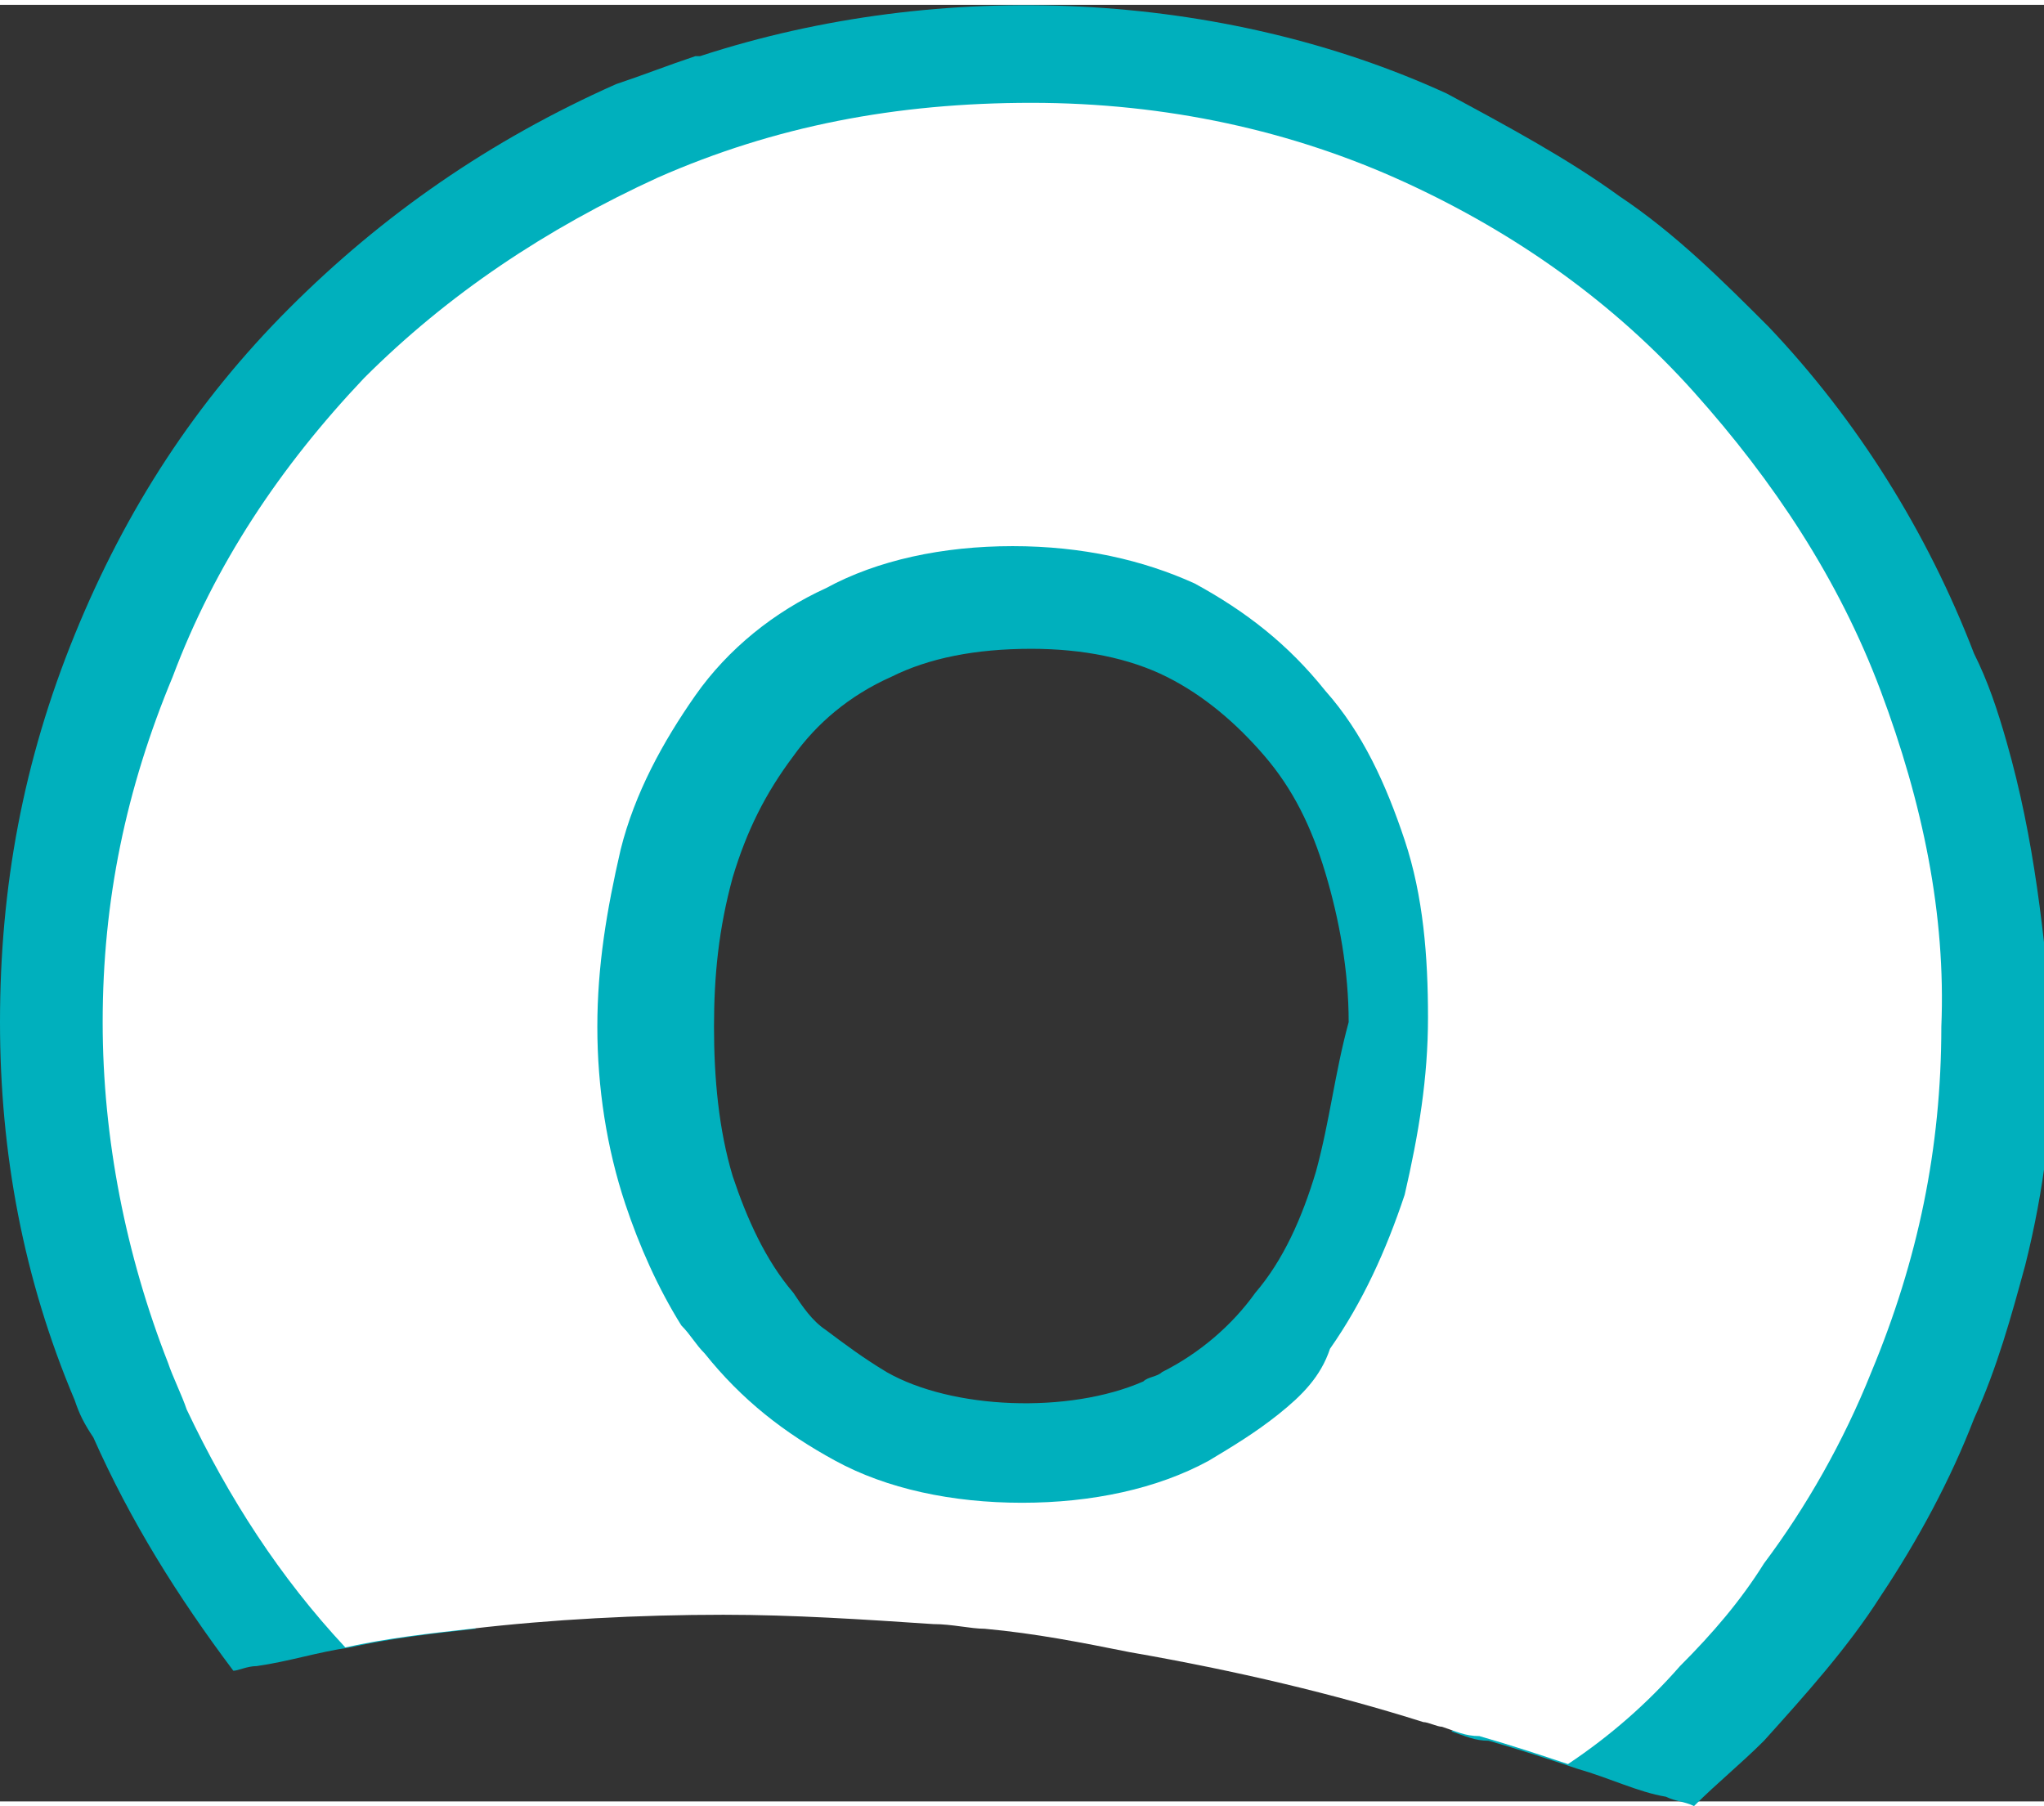 <!-- Generator: Adobe Illustrator 25.2.1, SVG Export Plug-In  --><svg xmlns="http://www.w3.org/2000/svg" xmlns:xlink="http://www.w3.org/1999/xlink" version="1.1" x="0px" y="0px" width="43px" height="38px" viewBox="0 0 43.8 38.5" style="overflow:visible;enable-background:new 0 0 43.8 38.5;" xml:space="preserve" aria-hidden="true">
<rect x="0" y="0" width="43.8" height="38.5" fill="#333333" stroke="none"/>
<style type="text/css">
	.st0-633daa2c5e531{fill:#00B0BD;}
	.st1-633daa2c5e531{fill:#FFFFFF;}
</style>
<defs><linearGradient class="cerosgradient" data-cerosgradient="true" id="CerosGradient_id8d5457bda" gradientUnits="userSpaceOnUse" x1="50%" y1="100%" x2="50%" y2="0%"><stop offset="0%" stop-color="#d1d1d1"/><stop offset="100%" stop-color="#d1d1d1"/></linearGradient><linearGradient/>
</defs>
<g>
	<path class="st0-633daa2c5e531" d="M32.3,17.3c-0.4-1.5-1.1-2.8-2.1-4c-0.9-1.2-2.1-2.1-3.5-2.8c-2.9-1.4-7.1-1.4-9.9,0c-1.4,0.7-2.6,1.7-3.5,3   c-0.9,1.2-1.5,2.5-2,4c-0.4,1.4-0.6,2.9-0.6,4.3c0,1.5,0.2,3,0.6,4.4c0.2,0.8,0.5,1.5,0.9,2.2c0.3,0.6,0.7,1.2,1.1,1.8   c0.9,1.2,2.1,2.2,3.5,2.9c1.4,0.7,3.1,1.1,5,1.1c1.9,0,3.6-0.4,5-1.1c1.1-0.6,2-1.3,2.8-2.2c0.2-0.2,0.5-0.5,0.7-0.8   c0.9-1.2,1.5-2.5,1.9-4c0.4-1.4,0.6-2.9,0.6-4.4C33,20.3,32.8,18.8,32.3,17.3z M28.2,25c-0.3,1-0.7,1.9-1.3,2.6   c-0.5,0.7-1.2,1.3-2,1.7c-0.1,0.1-0.3,0.1-0.4,0.2c-1.6,0.7-4.1,0.6-5.5-0.2c-0.5-0.3-0.9-0.6-1.3-0.9c-0.3-0.2-0.5-0.5-0.7-0.8   c-0.6-0.7-1-1.6-1.3-2.5c-0.3-1-0.4-2.1-0.4-3.2c0-1.1,0.1-2.1,0.4-3.2c0.3-1,0.7-1.8,1.3-2.6c0.5-0.7,1.2-1.3,2.1-1.7   c0.8-0.4,1.8-0.6,3-0.6c1.1,0,2.1,0.2,2.9,0.6c0.8,0.4,1.5,1,2.1,1.7c0.6,0.7,1,1.5,1.3,2.5c0.3,1,0.5,2.1,0.5,3.2   C28.6,22.9,28.5,23.9,28.2,25z M32.3,17.3c-0.4-1.5-1.1-2.8-2.1-4c-0.9-1.2-2.1-2.1-3.5-2.8c-2.9-1.4-7.1-1.4-9.9,0   c-1.4,0.7-2.6,1.7-3.5,3c-0.9,1.2-1.5,2.5-2,4c-0.4,1.4-0.6,2.9-0.6,4.3c0,1.5,0.2,3,0.6,4.4c0.2,0.8,0.5,1.5,0.9,2.2   c0.3,0.6,0.7,1.2,1.1,1.8c0.9,1.2,2.1,2.2,3.5,2.9c1.4,0.7,3.1,1.1,5,1.1c1.9,0,3.6-0.4,5-1.1c1.1-0.6,2-1.3,2.8-2.2   c0.2-0.2,0.5-0.5,0.7-0.8c0.9-1.2,1.5-2.5,1.9-4c0.4-1.4,0.6-2.9,0.6-4.4C33,20.3,32.8,18.8,32.3,17.3z M28.2,25   c-0.3,1-0.7,1.9-1.3,2.6c-0.5,0.7-1.2,1.3-2,1.7c-0.1,0.1-0.3,0.1-0.4,0.2c-1.6,0.7-4.1,0.6-5.5-0.2c-0.5-0.3-0.9-0.6-1.3-0.9   c-0.3-0.2-0.5-0.5-0.7-0.8c-0.6-0.7-1-1.6-1.3-2.5c-0.3-1-0.4-2.1-0.4-3.2c0-1.1,0.1-2.1,0.4-3.2c0.3-1,0.7-1.8,1.3-2.6   c0.5-0.7,1.2-1.3,2.1-1.7c0.8-0.4,1.8-0.6,3-0.6c1.1,0,2.1,0.2,2.9,0.6c0.8,0.4,1.5,1,2.1,1.7c0.6,0.7,1,1.5,1.3,2.5   c0.3,1,0.5,2.1,0.5,3.2C28.6,22.9,28.5,23.9,28.2,25z M32.3,17.3c-0.4-1.5-1.1-2.8-2.1-4c-0.9-1.2-2.1-2.1-3.5-2.8   c-2.9-1.4-7.1-1.4-9.9,0c-1.4,0.7-2.6,1.7-3.5,3c-0.9,1.2-1.5,2.5-2,4c-0.4,1.4-0.6,2.9-0.6,4.3c0,1.5,0.2,3,0.6,4.4   c0.2,0.8,0.5,1.5,0.9,2.2c0.3,0.6,0.7,1.2,1.1,1.8c0.9,1.2,2.1,2.2,3.5,2.9c1.4,0.7,3.1,1.1,5,1.1c1.9,0,3.6-0.4,5-1.1   c1.1-0.6,2-1.3,2.8-2.2c0.2-0.2,0.5-0.5,0.7-0.8c0.9-1.2,1.5-2.5,1.9-4c0.4-1.4,0.6-2.9,0.6-4.4C33,20.3,32.8,18.8,32.3,17.3z    M28.2,25c-0.3,1-0.7,1.9-1.3,2.6c-0.5,0.7-1.2,1.3-2,1.7c-0.1,0.1-0.3,0.1-0.4,0.2c-1.6,0.7-4.1,0.6-5.5-0.2   c-0.5-0.3-0.9-0.6-1.3-0.9c-0.3-0.2-0.5-0.5-0.7-0.8c-0.6-0.7-1-1.6-1.3-2.5c-0.3-1-0.4-2.1-0.4-3.2c0-1.1,0.1-2.1,0.4-3.2   c0.3-1,0.7-1.8,1.3-2.6c0.5-0.7,1.2-1.3,2.1-1.7c0.8-0.4,1.8-0.6,3-0.6c1.1,0,2.1,0.2,2.9,0.6c0.8,0.4,1.5,1,2.1,1.7   c0.6,0.7,1,1.5,1.3,2.5c0.3,1,0.5,2.1,0.5,3.2C28.6,22.9,28.5,23.9,28.2,25z M32.3,17.3c-0.4-1.5-1.1-2.8-2.1-4   c-0.9-1.2-2.1-2.1-3.5-2.8c-2.9-1.4-7.1-1.4-9.9,0c-1.4,0.7-2.6,1.7-3.5,3c-0.9,1.2-1.5,2.5-2,4c-0.4,1.4-0.6,2.9-0.6,4.3   c0,1.5,0.2,3,0.6,4.4c0.2,0.8,0.5,1.5,0.9,2.2c0.3,0.6,0.7,1.2,1.1,1.8c0.9,1.2,2.1,2.2,3.5,2.9c1.4,0.7,3.1,1.1,5,1.1   c1.9,0,3.6-0.4,5-1.1c1.1-0.6,2-1.3,2.8-2.2c0.2-0.2,0.5-0.5,0.7-0.8c0.9-1.2,1.5-2.5,1.9-4c0.4-1.4,0.6-2.9,0.6-4.4   C33,20.3,32.8,18.8,32.3,17.3z M28.2,25c-0.3,1-0.7,1.9-1.3,2.6c-0.5,0.7-1.2,1.3-2,1.7c-0.1,0.1-0.3,0.1-0.4,0.2   c-1.6,0.7-4.1,0.6-5.5-0.2c-0.5-0.3-0.9-0.6-1.3-0.9c-0.3-0.2-0.5-0.5-0.7-0.8c-0.6-0.7-1-1.6-1.3-2.5c-0.3-1-0.4-2.1-0.4-3.2   c0-1.1,0.1-2.1,0.4-3.2c0.3-1,0.7-1.8,1.3-2.6c0.5-0.7,1.2-1.3,2.1-1.7c0.8-0.4,1.8-0.6,3-0.6c1.1,0,2.1,0.2,2.9,0.6   c0.8,0.4,1.5,1,2.1,1.7c0.6,0.7,1,1.5,1.3,2.5c0.3,1,0.5,2.1,0.5,3.2C28.6,22.9,28.5,23.9,28.2,25z M32.3,17.3   c-0.4-1.5-1.1-2.8-2.1-4c-0.9-1.2-2.1-2.1-3.5-2.8c-2.9-1.4-7.1-1.4-9.9,0c-1.4,0.7-2.6,1.7-3.5,3c-0.9,1.2-1.5,2.5-2,4   c-0.4,1.4-0.6,2.9-0.6,4.3c0,1.5,0.2,3,0.6,4.4c0.2,0.8,0.5,1.5,0.9,2.2c0.3,0.6,0.7,1.2,1.1,1.8c0.9,1.2,2.1,2.2,3.5,2.9   c1.4,0.7,3.1,1.1,5,1.1c1.9,0,3.6-0.4,5-1.1c1.1-0.6,2-1.3,2.8-2.2c0.2-0.2,0.5-0.5,0.7-0.8c0.9-1.2,1.5-2.5,1.9-4   c0.4-1.4,0.6-2.9,0.6-4.4C33,20.3,32.8,18.8,32.3,17.3z M28.2,25c-0.3,1-0.7,1.9-1.3,2.6c-0.5,0.7-1.2,1.3-2,1.7   c-0.1,0.1-0.3,0.1-0.4,0.2c-1.6,0.7-4.1,0.6-5.5-0.2c-0.5-0.3-0.9-0.6-1.3-0.9c-0.3-0.2-0.5-0.5-0.7-0.8c-0.6-0.7-1-1.6-1.3-2.5   c-0.3-1-0.4-2.1-0.4-3.2c0-1.1,0.1-2.1,0.4-3.2c0.3-1,0.7-1.8,1.3-2.6c0.5-0.7,1.2-1.3,2.1-1.7c0.8-0.4,1.8-0.6,3-0.6   c1.1,0,2.1,0.2,2.9,0.6c0.8,0.4,1.5,1,2.1,1.7c0.6,0.7,1,1.5,1.3,2.5c0.3,1,0.5,2.1,0.5,3.2C28.6,22.9,28.5,23.9,28.2,25z    M32.3,17.3c-0.4-1.5-1.1-2.8-2.1-4c-0.9-1.2-2.1-2.1-3.5-2.8c-2.9-1.4-7.1-1.4-9.9,0c-1.4,0.7-2.6,1.7-3.5,3c-0.9,1.2-1.5,2.5-2,4   c-0.4,1.4-0.6,2.9-0.6,4.3c0,1.5,0.2,3,0.6,4.4c0.2,0.8,0.5,1.5,0.9,2.2c0.3,0.6,0.7,1.2,1.1,1.8c0.9,1.2,2.1,2.2,3.5,2.9   c1.4,0.7,3.1,1.1,5,1.1c1.9,0,3.6-0.4,5-1.1c1.1-0.6,2-1.3,2.8-2.2c0.2-0.2,0.5-0.5,0.7-0.8c0.9-1.2,1.5-2.5,1.9-4   c0.4-1.4,0.6-2.9,0.6-4.4C33,20.3,32.8,18.8,32.3,17.3z M28.2,25c-0.3,1-0.7,1.9-1.3,2.6c-0.5,0.7-1.2,1.3-2,1.7   c-0.1,0.1-0.3,0.1-0.4,0.2c-1.6,0.7-4.1,0.6-5.5-0.2c-0.5-0.3-0.9-0.6-1.3-0.9c-0.3-0.2-0.5-0.5-0.7-0.8c-0.6-0.7-1-1.6-1.3-2.5   c-0.3-1-0.4-2.1-0.4-3.2c0-1.1,0.1-2.1,0.4-3.2c0.3-1,0.7-1.8,1.3-2.6c0.5-0.7,1.2-1.3,2.1-1.7c0.8-0.4,1.8-0.6,3-0.6   c1.1,0,2.1,0.2,2.9,0.6c0.8,0.4,1.5,1,2.1,1.7c0.6,0.7,1,1.5,1.3,2.5c0.3,1,0.5,2.1,0.5,3.2C28.6,22.9,28.5,23.9,28.2,25z    M32.3,17.3c-0.4-1.5-1.1-2.8-2.1-4c-0.9-1.2-2.1-2.1-3.5-2.8c-2.9-1.4-7.1-1.4-9.9,0c-1.4,0.7-2.6,1.7-3.5,3c-0.9,1.2-1.5,2.5-2,4   c-0.4,1.4-0.6,2.9-0.6,4.3c0,1.5,0.2,3,0.6,4.4c0.2,0.8,0.5,1.5,0.9,2.2c0.3,0.6,0.7,1.2,1.1,1.8c0.9,1.2,2.1,2.2,3.5,2.9   c1.4,0.7,3.1,1.1,5,1.1c1.9,0,3.6-0.4,5-1.1c1.1-0.6,2-1.3,2.8-2.2c0.2-0.2,0.5-0.5,0.7-0.8c0.9-1.2,1.5-2.5,1.9-4   c0.4-1.4,0.6-2.9,0.6-4.4C33,20.3,32.8,18.8,32.3,17.3z M28.2,25c-0.3,1-0.7,1.9-1.3,2.6c-0.5,0.7-1.2,1.3-2,1.7   c-0.1,0.1-0.3,0.1-0.4,0.2c-1.6,0.7-4.1,0.6-5.5-0.2c-0.5-0.3-0.9-0.6-1.3-0.9c-0.3-0.2-0.5-0.5-0.7-0.8c-0.6-0.7-1-1.6-1.3-2.5   c-0.3-1-0.4-2.1-0.4-3.2c0-1.1,0.1-2.1,0.4-3.2c0.3-1,0.7-1.8,1.3-2.6c0.5-0.7,1.2-1.3,2.1-1.7c0.8-0.4,1.8-0.6,3-0.6   c1.1,0,2.1,0.2,2.9,0.6c0.8,0.4,1.5,1,2.1,1.7c0.6,0.7,1,1.5,1.3,2.5c0.3,1,0.5,2.1,0.5,3.2C28.6,22.9,28.5,23.9,28.2,25z    M32.3,17.3c-0.4-1.5-1.1-2.8-2.1-4c-0.9-1.2-2.1-2.1-3.5-2.8c-2.9-1.4-7.1-1.4-9.9,0c-1.4,0.7-2.6,1.7-3.5,3c-0.9,1.2-1.5,2.5-2,4   c-0.4,1.4-0.6,2.9-0.6,4.3c0,1.5,0.2,3,0.6,4.4c0.2,0.8,0.5,1.5,0.9,2.2c0.3,0.6,0.7,1.2,1.1,1.8c0.9,1.2,2.1,2.2,3.5,2.9   c1.4,0.7,3.1,1.1,5,1.1c1.9,0,3.6-0.4,5-1.1c1.1-0.6,2-1.3,2.8-2.2c0.2-0.2,0.5-0.5,0.7-0.8c0.9-1.2,1.5-2.5,1.9-4   c0.4-1.4,0.6-2.9,0.6-4.4C33,20.3,32.8,18.8,32.3,17.3z M28.2,25c-0.3,1-0.7,1.9-1.3,2.6c-0.5,0.7-1.2,1.3-2,1.7   c-0.1,0.1-0.3,0.1-0.4,0.2c-1.6,0.7-4.1,0.6-5.5-0.2c-0.5-0.3-0.9-0.6-1.3-0.9c-0.3-0.2-0.5-0.5-0.7-0.8c-0.6-0.7-1-1.6-1.3-2.5   c-0.3-1-0.4-2.1-0.4-3.2c0-1.1,0.1-2.1,0.4-3.2c0.3-1,0.7-1.8,1.3-2.6c0.5-0.7,1.2-1.3,2.1-1.7c0.8-0.4,1.8-0.6,3-0.6   c1.1,0,2.1,0.2,2.9,0.6c0.8,0.4,1.5,1,2.1,1.7c0.6,0.7,1,1.5,1.3,2.5c0.3,1,0.5,2.1,0.5,3.2C28.6,22.9,28.5,23.9,28.2,25z M43,15.8   c-0.2-0.7-0.4-1.3-0.7-1.9c-1-2.6-2.5-5-4.4-7c-1-1-2-2-3.2-2.8l0,0c-1.1-0.8-2.4-1.5-3.7-2.2c-4.8-2.2-10.8-2.5-16-0.8   c0,0,0,0,0,0c0,0,0,0,0,0h-0.1c-0.6,0.2-1.1,0.4-1.7,0.6c-2.7,1.2-5,2.8-7,4.8c-2,2-3.5,4.3-4.6,7C0.5,16.2,0,18.9,0,21.8   c0,2.8,0.5,5.5,1.6,8.1c0.1,0.3,0.2,0.5,0.4,0.8v0c0.8,1.8,1.8,3.4,3,5h0c0.1,0,0.3-0.1,0.5-0.1c0.7-0.1,1.3-0.3,2-0.4c0,0,0,0,0,0   c0.9-0.2,1.8-0.3,2.7-0.4c-0.3-0.3-0.6-0.6-0.9-0.9c-1.2-1.3-2.2-2.8-3-4.4c-0.2-0.4-0.4-0.8-0.6-1.2c-0.8-2.1-1.3-4.3-1.3-6.5   c0-2.3,0.4-4.5,1.3-6.6c0.9-2.1,2.1-4,3.7-5.6C10.9,8,12.8,6.7,15,5.8c2.1-1,4.5-1.4,7.1-1.4c2.6,0,5,0.5,7.1,1.5   c2.1,1,4,2.3,5.5,4c1.5,1.7,2.7,3.6,3.6,5.7c0.8,2.1,1.2,4.3,1.2,6.5c0,2.3-0.4,4.5-1.3,6.5c-0.6,1.5-1.5,3-2.5,4.3   c-0.3,0.4-0.7,0.9-1.1,1.3c-1,1.1-2.2,2-3.5,2.8c0.3,0.1,0.5,0.2,0.8,0.2c0.7,0.2,1.3,0.4,1.9,0.6c0.7,0.2,1.3,0.5,1.9,0.6   c0.2,0.1,0.4,0.1,0.6,0.2c0.5-0.5,1-0.9,1.5-1.4c0.9-1,1.8-2,2.5-3.1c0.8-1.2,1.5-2.5,2-3.8c0.5-1.1,0.8-2.2,1.1-3.3   c0.4-1.6,0.6-3.2,0.6-4.9C43.8,19.9,43.6,17.9,43,15.8z M32.3,17.3c-0.4-1.5-1.1-2.8-2.1-4c-0.9-1.2-2.1-2.1-3.5-2.8   c-2.9-1.4-7.1-1.4-9.9,0c-1.4,0.7-2.6,1.7-3.5,3c-0.9,1.2-1.5,2.5-2,4c-0.4,1.4-0.6,2.9-0.6,4.3c0,1.5,0.2,3,0.6,4.4   c0.2,0.8,0.5,1.5,0.9,2.2c0.3,0.6,0.7,1.2,1.1,1.8c0.9,1.2,2.1,2.2,3.5,2.9c1.4,0.7,3.1,1.1,5,1.1c1.9,0,3.6-0.4,5-1.1   c1.1-0.6,2-1.3,2.8-2.2c0.2-0.2,0.5-0.5,0.7-0.8c0.9-1.2,1.5-2.5,1.9-4c0.4-1.4,0.6-2.9,0.6-4.4C33,20.3,32.8,18.8,32.3,17.3z    M28.2,25c-0.3,1-0.7,1.9-1.3,2.6c-0.5,0.7-1.2,1.3-2,1.7c-0.1,0.1-0.3,0.1-0.4,0.2c-1.6,0.7-4.1,0.6-5.5-0.2   c-0.5-0.3-0.9-0.6-1.3-0.9c-0.3-0.2-0.5-0.5-0.7-0.8c-0.6-0.7-1-1.6-1.3-2.5c-0.3-1-0.4-2.1-0.4-3.2c0-1.1,0.1-2.1,0.4-3.2   c0.3-1,0.7-1.8,1.3-2.6c0.5-0.7,1.2-1.3,2.1-1.7c0.8-0.4,1.8-0.6,3-0.6c1.1,0,2.1,0.2,2.9,0.6c0.8,0.4,1.5,1,2.1,1.7   c0.6,0.7,1,1.5,1.3,2.5c0.3,1,0.5,2.1,0.5,3.2C28.6,22.9,28.5,23.9,28.2,25z M32.3,17.3c-0.4-1.5-1.1-2.8-2.1-4   c-0.9-1.2-2.1-2.1-3.5-2.8c-2.9-1.4-7.1-1.4-9.9,0c-1.4,0.7-2.6,1.7-3.5,3c-0.9,1.2-1.5,2.5-2,4c-0.4,1.4-0.6,2.9-0.6,4.3   c0,1.5,0.2,3,0.6,4.4c0.2,0.8,0.5,1.5,0.9,2.2c0.3,0.6,0.7,1.2,1.1,1.8c0.9,1.2,2.1,2.2,3.5,2.9c1.4,0.7,3.1,1.1,5,1.1   c1.9,0,3.6-0.4,5-1.1c1.1-0.6,2-1.3,2.8-2.2c0.2-0.2,0.5-0.5,0.7-0.8c0.9-1.2,1.5-2.5,1.9-4c0.4-1.4,0.6-2.9,0.6-4.4   C33,20.3,32.8,18.8,32.3,17.3z M28.2,25c-0.3,1-0.7,1.9-1.3,2.6c-0.5,0.7-1.2,1.3-2,1.7c-0.1,0.1-0.3,0.1-0.4,0.2   c-1.6,0.7-4.1,0.6-5.5-0.2c-0.5-0.3-0.9-0.6-1.3-0.9c-0.3-0.2-0.5-0.5-0.7-0.8c-0.6-0.7-1-1.6-1.3-2.5c-0.3-1-0.4-2.1-0.4-3.2   c0-1.1,0.1-2.1,0.4-3.2c0.3-1,0.7-1.8,1.3-2.6c0.5-0.7,1.2-1.3,2.1-1.7c0.8-0.4,1.8-0.6,3-0.6c1.1,0,2.1,0.2,2.9,0.6   c0.8,0.4,1.5,1,2.1,1.7c0.6,0.7,1,1.5,1.3,2.5c0.3,1,0.5,2.1,0.5,3.2C28.6,22.9,28.5,23.9,28.2,25z M32.3,17.3   c-0.4-1.5-1.1-2.8-2.1-4c-0.9-1.2-2.1-2.1-3.5-2.8c-2.9-1.4-7.1-1.4-9.9,0c-1.4,0.7-2.6,1.7-3.5,3c-0.9,1.2-1.5,2.5-2,4   c-0.4,1.4-0.6,2.9-0.6,4.3c0,1.5,0.2,3,0.6,4.4c0.2,0.8,0.5,1.5,0.9,2.2c0.3,0.6,0.7,1.2,1.1,1.8c0.9,1.2,2.1,2.2,3.5,2.9   c1.4,0.7,3.1,1.1,5,1.1c1.9,0,3.6-0.4,5-1.1c1.1-0.6,2-1.3,2.8-2.2c0.2-0.2,0.5-0.5,0.7-0.8c0.9-1.2,1.5-2.5,1.9-4   c0.4-1.4,0.6-2.9,0.6-4.4C33,20.3,32.8,18.8,32.3,17.3z M28.2,25c-0.3,1-0.7,1.9-1.3,2.6c-0.5,0.7-1.2,1.3-2,1.7   c-0.1,0.1-0.3,0.1-0.4,0.2c-1.6,0.7-4.1,0.6-5.5-0.2c-0.5-0.3-0.9-0.6-1.3-0.9c-0.3-0.2-0.5-0.5-0.7-0.8c-0.6-0.7-1-1.6-1.3-2.5   c-0.3-1-0.4-2.1-0.4-3.2c0-1.1,0.1-2.1,0.4-3.2c0.3-1,0.7-1.8,1.3-2.6c0.5-0.7,1.2-1.3,2.1-1.7c0.8-0.4,1.8-0.6,3-0.6   c1.1,0,2.1,0.2,2.9,0.6c0.8,0.4,1.5,1,2.1,1.7c0.6,0.7,1,1.5,1.3,2.5c0.3,1,0.5,2.1,0.5,3.2C28.6,22.9,28.5,23.9,28.2,25z    M32.3,17.3c-0.4-1.5-1.1-2.8-2.1-4c-0.9-1.2-2.1-2.1-3.5-2.8c-2.9-1.4-7.1-1.4-9.9,0c-1.4,0.7-2.6,1.7-3.5,3c-0.9,1.2-1.5,2.5-2,4   c-0.4,1.4-0.6,2.9-0.6,4.3c0,1.5,0.2,3,0.6,4.4c0.2,0.8,0.5,1.5,0.9,2.2c0.3,0.6,0.7,1.2,1.1,1.8c0.9,1.2,2.1,2.2,3.5,2.9   c1.4,0.7,3.1,1.1,5,1.1c1.9,0,3.6-0.4,5-1.1c1.1-0.6,2-1.3,2.8-2.2c0.2-0.2,0.5-0.5,0.7-0.8c0.9-1.2,1.5-2.5,1.9-4   c0.4-1.4,0.6-2.9,0.6-4.4C33,20.3,32.8,18.8,32.3,17.3z M28.2,25c-0.3,1-0.7,1.9-1.3,2.6c-0.5,0.7-1.2,1.3-2,1.7   c-0.1,0.1-0.3,0.1-0.4,0.2c-1.6,0.7-4.1,0.6-5.5-0.2c-0.5-0.3-0.9-0.6-1.3-0.9c-0.3-0.2-0.5-0.5-0.7-0.8c-0.6-0.7-1-1.6-1.3-2.5   c-0.3-1-0.4-2.1-0.4-3.2c0-1.1,0.1-2.1,0.4-3.2c0.3-1,0.7-1.8,1.3-2.6c0.5-0.7,1.2-1.3,2.1-1.7c0.8-0.4,1.8-0.6,3-0.6   c1.1,0,2.1,0.2,2.9,0.6c0.8,0.4,1.5,1,2.1,1.7c0.6,0.7,1,1.5,1.3,2.5c0.3,1,0.5,2.1,0.5,3.2C28.6,22.9,28.5,23.9,28.2,25z    M32.3,17.3c-0.4-1.5-1.1-2.8-2.1-4c-0.9-1.2-2.1-2.1-3.5-2.8c-2.9-1.4-7.1-1.4-9.9,0c-1.4,0.7-2.6,1.7-3.5,3c-0.9,1.2-1.5,2.5-2,4   c-0.4,1.4-0.6,2.9-0.6,4.3c0,1.5,0.2,3,0.6,4.4c0.2,0.8,0.5,1.5,0.9,2.2c0.3,0.6,0.7,1.2,1.1,1.8c0.9,1.2,2.1,2.2,3.5,2.9   c1.4,0.7,3.1,1.1,5,1.1c1.9,0,3.6-0.4,5-1.1c1.1-0.6,2-1.3,2.8-2.2c0.2-0.2,0.5-0.5,0.7-0.8c0.9-1.2,1.5-2.5,1.9-4   c0.4-1.4,0.6-2.9,0.6-4.4C33,20.3,32.8,18.8,32.3,17.3z M28.2,25c-0.3,1-0.7,1.9-1.3,2.6c-0.5,0.7-1.2,1.3-2,1.7   c-0.1,0.1-0.3,0.1-0.4,0.2c-1.6,0.7-4.1,0.6-5.5-0.2c-0.5-0.3-0.9-0.6-1.3-0.9c-0.3-0.2-0.5-0.5-0.7-0.8c-0.6-0.7-1-1.6-1.3-2.5   c-0.3-1-0.4-2.1-0.4-3.2c0-1.1,0.1-2.1,0.4-3.2c0.3-1,0.7-1.8,1.3-2.6c0.5-0.7,1.2-1.3,2.1-1.7c0.8-0.4,1.8-0.6,3-0.6   c1.1,0,2.1,0.2,2.9,0.6c0.8,0.4,1.5,1,2.1,1.7c0.6,0.7,1,1.5,1.3,2.5c0.3,1,0.5,2.1,0.5,3.2C28.6,22.9,28.5,23.9,28.2,25z    M32.3,17.3c-0.4-1.5-1.1-2.8-2.1-4c-0.9-1.2-2.1-2.1-3.5-2.8c-2.9-1.4-7.1-1.4-9.9,0c-1.4,0.7-2.6,1.7-3.5,3c-0.9,1.2-1.5,2.5-2,4   c-0.4,1.4-0.6,2.9-0.6,4.3c0,1.5,0.2,3,0.6,4.4c0.2,0.8,0.5,1.5,0.9,2.2c0.3,0.6,0.7,1.2,1.1,1.8c0.9,1.2,2.1,2.2,3.5,2.9   c1.4,0.7,3.1,1.1,5,1.1c1.9,0,3.6-0.4,5-1.1c1.1-0.6,2-1.3,2.8-2.2c0.2-0.2,0.5-0.5,0.7-0.8c0.9-1.2,1.5-2.5,1.9-4   c0.4-1.4,0.6-2.9,0.6-4.4C33,20.3,32.8,18.8,32.3,17.3z M28.2,25c-0.3,1-0.7,1.9-1.3,2.6c-0.5,0.7-1.2,1.3-2,1.7   c-0.1,0.1-0.3,0.1-0.4,0.2c-1.6,0.7-4.1,0.6-5.5-0.2c-0.5-0.3-0.9-0.6-1.3-0.9c-0.3-0.2-0.5-0.5-0.7-0.8c-0.6-0.7-1-1.6-1.3-2.5   c-0.3-1-0.4-2.1-0.4-3.2c0-1.1,0.1-2.1,0.4-3.2c0.3-1,0.7-1.8,1.3-2.6c0.5-0.7,1.2-1.3,2.1-1.7c0.8-0.4,1.8-0.6,3-0.6   c1.1,0,2.1,0.2,2.9,0.6c0.8,0.4,1.5,1,2.1,1.7c0.6,0.7,1,1.5,1.3,2.5c0.3,1,0.5,2.1,0.5,3.2C28.6,22.9,28.5,23.9,28.2,25z    M32.3,17.3c-0.4-1.5-1.1-2.8-2.1-4c-0.9-1.2-2.1-2.1-3.5-2.8c-2.9-1.4-7.1-1.4-9.9,0c-1.4,0.7-2.6,1.7-3.5,3c-0.9,1.2-1.5,2.5-2,4   c-0.4,1.4-0.6,2.9-0.6,4.3c0,1.5,0.2,3,0.6,4.4c0.2,0.8,0.5,1.5,0.9,2.2c0.3,0.6,0.7,1.2,1.1,1.8c0.9,1.2,2.1,2.2,3.5,2.9   c1.4,0.7,3.1,1.1,5,1.1c1.9,0,3.6-0.4,5-1.1c1.1-0.6,2-1.3,2.8-2.2c0.2-0.2,0.5-0.5,0.7-0.8c0.9-1.2,1.5-2.5,1.9-4   c0.4-1.4,0.6-2.9,0.6-4.4C33,20.3,32.8,18.8,32.3,17.3z M28.2,25c-0.3,1-0.7,1.9-1.3,2.6c-0.5,0.7-1.2,1.3-2,1.7   c-0.1,0.1-0.3,0.1-0.4,0.2c-1.6,0.7-4.1,0.6-5.5-0.2c-0.5-0.3-0.9-0.6-1.3-0.9c-0.3-0.2-0.5-0.5-0.7-0.8c-0.6-0.7-1-1.6-1.3-2.5   c-0.3-1-0.4-2.1-0.4-3.2c0-1.1,0.1-2.1,0.4-3.2c0.3-1,0.7-1.8,1.3-2.6c0.5-0.7,1.2-1.3,2.1-1.7c0.8-0.4,1.8-0.6,3-0.6   c1.1,0,2.1,0.2,2.9,0.6c0.8,0.4,1.5,1,2.1,1.7c0.6,0.7,1,1.5,1.3,2.5c0.3,1,0.5,2.1,0.5,3.2C28.6,22.9,28.5,23.9,28.2,25z    M32.3,17.3c-0.4-1.5-1.1-2.8-2.1-4c-0.9-1.2-2.1-2.1-3.5-2.8c-2.9-1.4-7.1-1.4-9.9,0c-1.4,0.7-2.6,1.7-3.5,3c-0.9,1.2-1.5,2.5-2,4   c-0.4,1.4-0.6,2.9-0.6,4.3c0,1.5,0.2,3,0.6,4.4c0.2,0.8,0.5,1.5,0.9,2.2c0.3,0.6,0.7,1.2,1.1,1.8c0.9,1.2,2.1,2.2,3.5,2.9   c1.4,0.7,3.1,1.1,5,1.1c1.9,0,3.6-0.4,5-1.1c1.1-0.6,2-1.3,2.8-2.2c0.2-0.2,0.5-0.5,0.7-0.8c0.9-1.2,1.5-2.5,1.9-4   c0.4-1.4,0.6-2.9,0.6-4.4C33,20.3,32.8,18.8,32.3,17.3z M28.2,25c-0.3,1-0.7,1.9-1.3,2.6c-0.5,0.7-1.2,1.3-2,1.7   c-0.1,0.1-0.3,0.1-0.4,0.2c-1.6,0.7-4.1,0.6-5.5-0.2c-0.5-0.3-0.9-0.6-1.3-0.9c-0.3-0.2-0.5-0.5-0.7-0.8c-0.6-0.7-1-1.6-1.3-2.5   c-0.3-1-0.4-2.1-0.4-3.2c0-1.1,0.1-2.1,0.4-3.2c0.3-1,0.7-1.8,1.3-2.6c0.5-0.7,1.2-1.3,2.1-1.7c0.8-0.4,1.8-0.6,3-0.6   c1.1,0,2.1,0.2,2.9,0.6c0.8,0.4,1.5,1,2.1,1.7c0.6,0.7,1,1.5,1.3,2.5c0.3,1,0.5,2.1,0.5,3.2C28.6,22.9,28.5,23.9,28.2,25z    M32.3,17.3c-0.4-1.5-1.1-2.8-2.1-4c-0.9-1.2-2.1-2.1-3.5-2.8c-2.9-1.4-7.1-1.4-9.9,0c-1.4,0.7-2.6,1.7-3.5,3c-0.9,1.2-1.5,2.5-2,4   c-0.4,1.4-0.6,2.9-0.6,4.3c0,1.5,0.2,3,0.6,4.4c0.2,0.8,0.5,1.5,0.9,2.2c0.3,0.6,0.7,1.2,1.1,1.8c0.9,1.2,2.1,2.2,3.5,2.9   c1.4,0.7,3.1,1.1,5,1.1c1.9,0,3.6-0.4,5-1.1c1.1-0.6,2-1.3,2.8-2.2c0.2-0.2,0.5-0.5,0.7-0.8c0.9-1.2,1.5-2.5,1.9-4   c0.4-1.4,0.6-2.9,0.6-4.4C33,20.3,32.8,18.8,32.3,17.3z M28.2,25c-0.3,1-0.7,1.9-1.3,2.6c-0.5,0.7-1.2,1.3-2,1.7   c-0.1,0.1-0.3,0.1-0.4,0.2c-1.6,0.7-4.1,0.6-5.5-0.2c-0.5-0.3-0.9-0.6-1.3-0.9c-0.3-0.2-0.5-0.5-0.7-0.8c-0.6-0.7-1-1.6-1.3-2.5   c-0.3-1-0.4-2.1-0.4-3.2c0-1.1,0.1-2.1,0.4-3.2c0.3-1,0.7-1.8,1.3-2.6c0.5-0.7,1.2-1.3,2.1-1.7c0.8-0.4,1.8-0.6,3-0.6   c1.1,0,2.1,0.2,2.9,0.6c0.8,0.4,1.5,1,2.1,1.7c0.6,0.7,1,1.5,1.3,2.5c0.3,1,0.5,2.1,0.5,3.2C28.6,22.9,28.5,23.9,28.2,25z"/>
</g>
<path class="st1-633daa2c5e531" d="M40.3,14.7c-0.9-2.4-2.3-4.5-4-6.4c-1.7-1.9-3.8-3.4-6.2-4.5c-2.4-1.1-5.1-1.7-8-1.7c-2.9,0-5.5,0.5-8,1.6  c-2.4,1.1-4.5,2.5-6.3,4.3C6,9.9,4.6,12,3.7,14.4c-1,2.4-1.5,4.8-1.5,7.4c0,2.5,0.5,5,1.4,7.3c0.1,0.3,0.3,0.7,0.4,1v0  c0.9,1.9,2,3.6,3.4,5.1c0,0,0,0,0,0c0.9-0.2,1.8-0.3,2.7-0.4c1.7-0.2,3.6-0.3,5.4-0.3c1.5,0,3,0.1,4.5,0.2c0.4,0,0.8,0.1,1.1,0.1  c1.1,0.1,2.1,0.3,3.1,0.5c2.3,0.4,4.4,0.9,6.3,1.5c0.1,0,0.3,0.1,0.4,0.1h0c0.3,0.1,0.5,0.2,0.8,0.2c0.7,0.2,1.3,0.4,1.9,0.6  c0.9-0.6,1.7-1.3,2.4-2.1c0.7-0.7,1.3-1.4,1.8-2.2c0.9-1.2,1.7-2.6,2.3-4.1c1-2.4,1.5-4.8,1.5-7.4C41.7,19.5,41.2,17.1,40.3,14.7z   M27.4,30.2c-0.5,0.4-1,0.7-1.5,1c-1.1,0.6-2.5,0.9-4,0.9c-1.5,0-2.9-0.3-4-0.9c-1.1-0.6-2-1.3-2.8-2.3c-0.2-0.2-0.3-0.4-0.5-0.6  c-0.5-0.8-0.9-1.7-1.2-2.6c-0.4-1.2-0.6-2.5-0.6-3.8c0-1.3,0.2-2.5,0.5-3.8c0.3-1.2,0.9-2.3,1.6-3.3c0.7-1,1.7-1.8,2.8-2.3  c1.1-0.6,2.5-0.9,4-0.9c1.5,0,2.8,0.3,3.9,0.8c1.1,0.6,2,1.3,2.8,2.3c0.8,0.9,1.3,2,1.7,3.2c0.4,1.2,0.5,2.5,0.5,3.8  c0,1.3-0.2,2.5-0.5,3.8c-0.4,1.2-0.9,2.3-1.6,3.3C28.3,29.4,27.9,29.8,27.4,30.2z"/>
</svg>